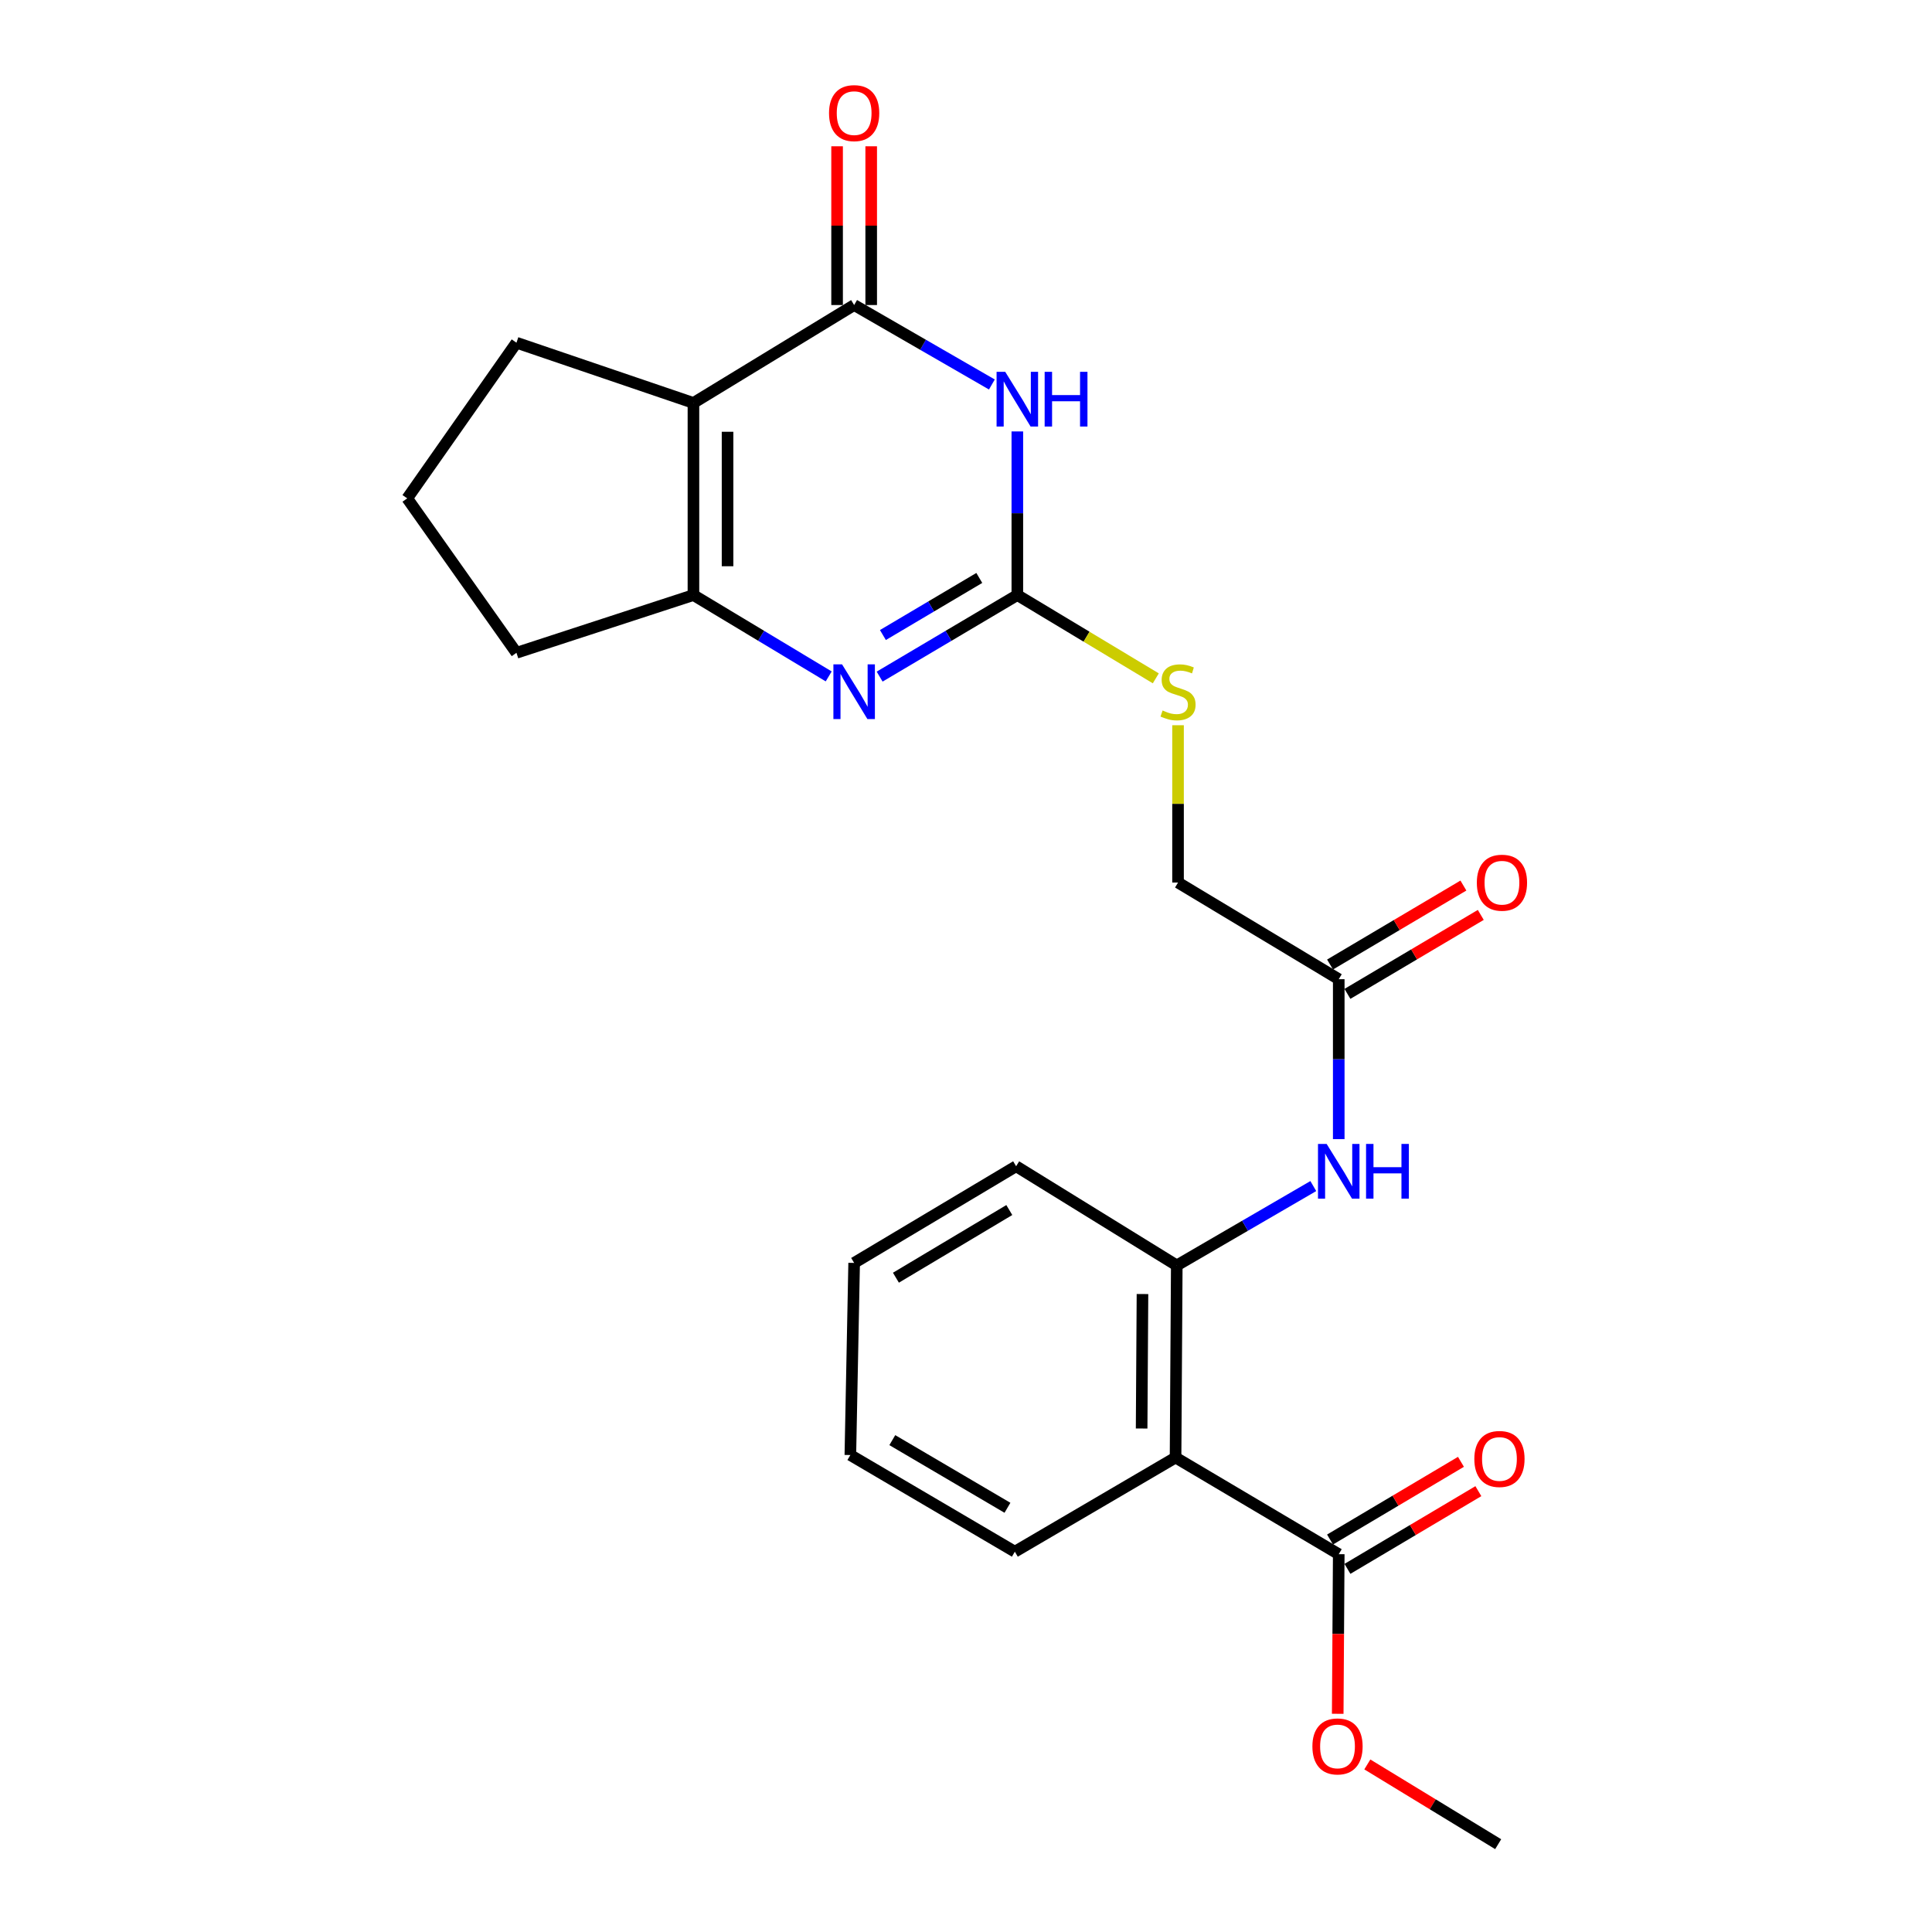 <?xml version='1.0' encoding='iso-8859-1'?>
<svg version='1.1' baseProfile='full'
              xmlns='http://www.w3.org/2000/svg'
                      xmlns:rdkit='http://www.rdkit.org/xml'
                      xmlns:xlink='http://www.w3.org/1999/xlink'
                  xml:space='preserve'
width='1000px' height='1000px' viewBox='0 0 1000 1000'>
<!-- END OF HEADER -->
<rect style='opacity:1.0;fill:#FFFFFF;stroke:none' width='1000' height='1000' x='0' y='0'> </rect>
<path class='bond-0' d='M 513.392,199.013 L 477.748,178.449' style='fill:none;fill-rule:evenodd;stroke:#0000FF;stroke-width:6px;stroke-linecap:butt;stroke-linejoin:miter;stroke-opacity:1' />
<path class='bond-0' d='M 477.748,178.449 L 442.104,157.885' style='fill:none;fill-rule:evenodd;stroke:#000000;stroke-width:6px;stroke-linecap:butt;stroke-linejoin:miter;stroke-opacity:1' />
<path class='bond-1' d='M 526.57,223.311 L 526.57,265.656' style='fill:none;fill-rule:evenodd;stroke:#0000FF;stroke-width:6px;stroke-linecap:butt;stroke-linejoin:miter;stroke-opacity:1' />
<path class='bond-1' d='M 526.57,265.656 L 526.57,308.002' style='fill:none;fill-rule:evenodd;stroke:#000000;stroke-width:6px;stroke-linecap:butt;stroke-linejoin:miter;stroke-opacity:1' />
<path class='bond-2' d='M 442.104,157.885 L 358.924,208.568' style='fill:none;fill-rule:evenodd;stroke:#000000;stroke-width:6px;stroke-linecap:butt;stroke-linejoin:miter;stroke-opacity:1' />
<path class='bond-13' d='M 450.932,157.885 L 450.932,116.8' style='fill:none;fill-rule:evenodd;stroke:#000000;stroke-width:6px;stroke-linecap:butt;stroke-linejoin:miter;stroke-opacity:1' />
<path class='bond-13' d='M 450.932,116.8 L 450.932,75.716' style='fill:none;fill-rule:evenodd;stroke:#FF0000;stroke-width:6px;stroke-linecap:butt;stroke-linejoin:miter;stroke-opacity:1' />
<path class='bond-13' d='M 433.276,157.885 L 433.276,116.8' style='fill:none;fill-rule:evenodd;stroke:#000000;stroke-width:6px;stroke-linecap:butt;stroke-linejoin:miter;stroke-opacity:1' />
<path class='bond-13' d='M 433.276,116.8 L 433.276,75.716' style='fill:none;fill-rule:evenodd;stroke:#FF0000;stroke-width:6px;stroke-linecap:butt;stroke-linejoin:miter;stroke-opacity:1' />
<path class='bond-3' d='M 526.57,308.002 L 490.934,329.108' style='fill:none;fill-rule:evenodd;stroke:#000000;stroke-width:6px;stroke-linecap:butt;stroke-linejoin:miter;stroke-opacity:1' />
<path class='bond-3' d='M 490.934,329.108 L 455.298,350.214' style='fill:none;fill-rule:evenodd;stroke:#0000FF;stroke-width:6px;stroke-linecap:butt;stroke-linejoin:miter;stroke-opacity:1' />
<path class='bond-3' d='M 506.882,299.142 L 481.937,313.916' style='fill:none;fill-rule:evenodd;stroke:#000000;stroke-width:6px;stroke-linecap:butt;stroke-linejoin:miter;stroke-opacity:1' />
<path class='bond-3' d='M 481.937,313.916 L 456.992,328.69' style='fill:none;fill-rule:evenodd;stroke:#0000FF;stroke-width:6px;stroke-linecap:butt;stroke-linejoin:miter;stroke-opacity:1' />
<path class='bond-10' d='M 526.57,308.002 L 562.407,329.555' style='fill:none;fill-rule:evenodd;stroke:#000000;stroke-width:6px;stroke-linecap:butt;stroke-linejoin:miter;stroke-opacity:1' />
<path class='bond-10' d='M 562.407,329.555 L 598.244,351.108' style='fill:none;fill-rule:evenodd;stroke:#CCCC00;stroke-width:6px;stroke-linecap:butt;stroke-linejoin:miter;stroke-opacity:1' />
<path class='bond-16' d='M 358.924,208.568 L 267.317,177.385' style='fill:none;fill-rule:evenodd;stroke:#000000;stroke-width:6px;stroke-linecap:butt;stroke-linejoin:miter;stroke-opacity:1' />
<path class='bond-24' d='M 358.924,208.568 L 358.924,308.002' style='fill:none;fill-rule:evenodd;stroke:#000000;stroke-width:6px;stroke-linecap:butt;stroke-linejoin:miter;stroke-opacity:1' />
<path class='bond-24' d='M 376.58,223.483 L 376.58,293.087' style='fill:none;fill-rule:evenodd;stroke:#000000;stroke-width:6px;stroke-linecap:butt;stroke-linejoin:miter;stroke-opacity:1' />
<path class='bond-5' d='M 428.938,350.11 L 393.931,329.056' style='fill:none;fill-rule:evenodd;stroke:#0000FF;stroke-width:6px;stroke-linecap:butt;stroke-linejoin:miter;stroke-opacity:1' />
<path class='bond-5' d='M 393.931,329.056 L 358.924,308.002' style='fill:none;fill-rule:evenodd;stroke:#000000;stroke-width:6px;stroke-linecap:butt;stroke-linejoin:miter;stroke-opacity:1' />
<path class='bond-4' d='M 608.466,754.421 L 609.093,654.987' style='fill:none;fill-rule:evenodd;stroke:#000000;stroke-width:6px;stroke-linecap:butt;stroke-linejoin:miter;stroke-opacity:1' />
<path class='bond-4' d='M 590.904,739.395 L 591.343,669.791' style='fill:none;fill-rule:evenodd;stroke:#000000;stroke-width:6px;stroke-linecap:butt;stroke-linejoin:miter;stroke-opacity:1' />
<path class='bond-7' d='M 608.466,754.421 L 692.931,804.448' style='fill:none;fill-rule:evenodd;stroke:#000000;stroke-width:6px;stroke-linecap:butt;stroke-linejoin:miter;stroke-opacity:1' />
<path class='bond-17' d='M 608.466,754.421 L 525.285,803.153' style='fill:none;fill-rule:evenodd;stroke:#000000;stroke-width:6px;stroke-linecap:butt;stroke-linejoin:miter;stroke-opacity:1' />
<path class='bond-18' d='M 358.924,308.002 L 267.317,337.89' style='fill:none;fill-rule:evenodd;stroke:#000000;stroke-width:6px;stroke-linecap:butt;stroke-linejoin:miter;stroke-opacity:1' />
<path class='bond-6' d='M 609.093,654.987 L 644.43,634.447' style='fill:none;fill-rule:evenodd;stroke:#000000;stroke-width:6px;stroke-linecap:butt;stroke-linejoin:miter;stroke-opacity:1' />
<path class='bond-6' d='M 644.43,634.447 L 679.767,613.908' style='fill:none;fill-rule:evenodd;stroke:#0000FF;stroke-width:6px;stroke-linecap:butt;stroke-linejoin:miter;stroke-opacity:1' />
<path class='bond-19' d='M 609.093,654.987 L 525.942,603.647' style='fill:none;fill-rule:evenodd;stroke:#000000;stroke-width:6px;stroke-linecap:butt;stroke-linejoin:miter;stroke-opacity:1' />
<path class='bond-11' d='M 697.437,812.039 L 731.318,791.93' style='fill:none;fill-rule:evenodd;stroke:#000000;stroke-width:6px;stroke-linecap:butt;stroke-linejoin:miter;stroke-opacity:1' />
<path class='bond-11' d='M 731.318,791.93 L 765.199,771.821' style='fill:none;fill-rule:evenodd;stroke:#FF0000;stroke-width:6px;stroke-linecap:butt;stroke-linejoin:miter;stroke-opacity:1' />
<path class='bond-11' d='M 688.425,796.856 L 722.307,776.747' style='fill:none;fill-rule:evenodd;stroke:#000000;stroke-width:6px;stroke-linecap:butt;stroke-linejoin:miter;stroke-opacity:1' />
<path class='bond-11' d='M 722.307,776.747 L 756.188,756.638' style='fill:none;fill-rule:evenodd;stroke:#FF0000;stroke-width:6px;stroke-linecap:butt;stroke-linejoin:miter;stroke-opacity:1' />
<path class='bond-15' d='M 692.931,804.448 L 692.666,845.752' style='fill:none;fill-rule:evenodd;stroke:#000000;stroke-width:6px;stroke-linecap:butt;stroke-linejoin:miter;stroke-opacity:1' />
<path class='bond-15' d='M 692.666,845.752 L 692.401,887.057' style='fill:none;fill-rule:evenodd;stroke:#FF0000;stroke-width:6px;stroke-linecap:butt;stroke-linejoin:miter;stroke-opacity:1' />
<path class='bond-8' d='M 692.931,589.61 L 692.931,548.221' style='fill:none;fill-rule:evenodd;stroke:#0000FF;stroke-width:6px;stroke-linecap:butt;stroke-linejoin:miter;stroke-opacity:1' />
<path class='bond-8' d='M 692.931,548.221 L 692.931,506.831' style='fill:none;fill-rule:evenodd;stroke:#000000;stroke-width:6px;stroke-linecap:butt;stroke-linejoin:miter;stroke-opacity:1' />
<path class='bond-9' d='M 692.931,506.831 L 609.75,456.805' style='fill:none;fill-rule:evenodd;stroke:#000000;stroke-width:6px;stroke-linecap:butt;stroke-linejoin:miter;stroke-opacity:1' />
<path class='bond-12' d='M 697.43,514.428 L 731.94,493.991' style='fill:none;fill-rule:evenodd;stroke:#000000;stroke-width:6px;stroke-linecap:butt;stroke-linejoin:miter;stroke-opacity:1' />
<path class='bond-12' d='M 731.94,493.991 L 766.451,473.554' style='fill:none;fill-rule:evenodd;stroke:#FF0000;stroke-width:6px;stroke-linecap:butt;stroke-linejoin:miter;stroke-opacity:1' />
<path class='bond-12' d='M 688.433,499.235 L 722.943,478.798' style='fill:none;fill-rule:evenodd;stroke:#000000;stroke-width:6px;stroke-linecap:butt;stroke-linejoin:miter;stroke-opacity:1' />
<path class='bond-12' d='M 722.943,478.798 L 757.454,458.361' style='fill:none;fill-rule:evenodd;stroke:#FF0000;stroke-width:6px;stroke-linecap:butt;stroke-linejoin:miter;stroke-opacity:1' />
<path class='bond-14' d='M 609.75,375.378 L 609.75,416.092' style='fill:none;fill-rule:evenodd;stroke:#CCCC00;stroke-width:6px;stroke-linecap:butt;stroke-linejoin:miter;stroke-opacity:1' />
<path class='bond-14' d='M 609.75,416.092 L 609.75,456.805' style='fill:none;fill-rule:evenodd;stroke:#000000;stroke-width:6px;stroke-linecap:butt;stroke-linejoin:miter;stroke-opacity:1' />
<path class='bond-21' d='M 707.728,913.269 L 741.591,933.907' style='fill:none;fill-rule:evenodd;stroke:#FF0000;stroke-width:6px;stroke-linecap:butt;stroke-linejoin:miter;stroke-opacity:1' />
<path class='bond-21' d='M 741.591,933.907 L 775.455,954.545' style='fill:none;fill-rule:evenodd;stroke:#000000;stroke-width:6px;stroke-linecap:butt;stroke-linejoin:miter;stroke-opacity:1' />
<path class='bond-20' d='M 267.317,177.385 L 210.778,257.957' style='fill:none;fill-rule:evenodd;stroke:#000000;stroke-width:6px;stroke-linecap:butt;stroke-linejoin:miter;stroke-opacity:1' />
<path class='bond-26' d='M 525.285,803.153 L 440.142,753.127' style='fill:none;fill-rule:evenodd;stroke:#000000;stroke-width:6px;stroke-linecap:butt;stroke-linejoin:miter;stroke-opacity:1' />
<path class='bond-26' d='M 521.458,780.426 L 461.858,745.408' style='fill:none;fill-rule:evenodd;stroke:#000000;stroke-width:6px;stroke-linecap:butt;stroke-linejoin:miter;stroke-opacity:1' />
<path class='bond-25' d='M 267.317,337.89 L 210.778,257.957' style='fill:none;fill-rule:evenodd;stroke:#000000;stroke-width:6px;stroke-linecap:butt;stroke-linejoin:miter;stroke-opacity:1' />
<path class='bond-23' d='M 525.942,603.647 L 442.104,653.683' style='fill:none;fill-rule:evenodd;stroke:#000000;stroke-width:6px;stroke-linecap:butt;stroke-linejoin:miter;stroke-opacity:1' />
<path class='bond-23' d='M 522.415,626.313 L 463.728,661.339' style='fill:none;fill-rule:evenodd;stroke:#000000;stroke-width:6px;stroke-linecap:butt;stroke-linejoin:miter;stroke-opacity:1' />
<path class='bond-22' d='M 440.142,753.127 L 442.104,653.683' style='fill:none;fill-rule:evenodd;stroke:#000000;stroke-width:6px;stroke-linecap:butt;stroke-linejoin:miter;stroke-opacity:1' />
<path  class='atom-0' d='M 520.31 192.456
L 529.59 207.456
Q 530.51 208.936, 531.99 211.616
Q 533.47 214.296, 533.55 214.456
L 533.55 192.456
L 537.31 192.456
L 537.31 220.776
L 533.43 220.776
L 523.47 204.376
Q 522.31 202.456, 521.07 200.256
Q 519.87 198.056, 519.51 197.376
L 519.51 220.776
L 515.83 220.776
L 515.83 192.456
L 520.31 192.456
' fill='#0000FF'/>
<path  class='atom-0' d='M 540.71 192.456
L 544.55 192.456
L 544.55 204.496
L 559.03 204.496
L 559.03 192.456
L 562.87 192.456
L 562.87 220.776
L 559.03 220.776
L 559.03 207.696
L 544.55 207.696
L 544.55 220.776
L 540.71 220.776
L 540.71 192.456
' fill='#0000FF'/>
<path  class='atom-4' d='M 435.844 343.868
L 445.124 358.868
Q 446.044 360.348, 447.524 363.028
Q 449.004 365.708, 449.084 365.868
L 449.084 343.868
L 452.844 343.868
L 452.844 372.188
L 448.964 372.188
L 439.004 355.788
Q 437.844 353.868, 436.604 351.668
Q 435.404 349.468, 435.044 348.788
L 435.044 372.188
L 431.364 372.188
L 431.364 343.868
L 435.844 343.868
' fill='#0000FF'/>
<path  class='atom-9' d='M 686.671 592.096
L 695.951 607.096
Q 696.871 608.576, 698.351 611.256
Q 699.831 613.936, 699.911 614.096
L 699.911 592.096
L 703.671 592.096
L 703.671 620.416
L 699.791 620.416
L 689.831 604.016
Q 688.671 602.096, 687.431 599.896
Q 686.231 597.696, 685.871 597.016
L 685.871 620.416
L 682.191 620.416
L 682.191 592.096
L 686.671 592.096
' fill='#0000FF'/>
<path  class='atom-9' d='M 707.071 592.096
L 710.911 592.096
L 710.911 604.136
L 725.391 604.136
L 725.391 592.096
L 729.231 592.096
L 729.231 620.416
L 725.391 620.416
L 725.391 607.336
L 710.911 607.336
L 710.911 620.416
L 707.071 620.416
L 707.071 592.096
' fill='#0000FF'/>
<path  class='atom-11' d='M 601.75 367.748
Q 602.07 367.868, 603.39 368.428
Q 604.71 368.988, 606.15 369.348
Q 607.63 369.668, 609.07 369.668
Q 611.75 369.668, 613.31 368.388
Q 614.87 367.068, 614.87 364.788
Q 614.87 363.228, 614.07 362.268
Q 613.31 361.308, 612.11 360.788
Q 610.91 360.268, 608.91 359.668
Q 606.39 358.908, 604.87 358.188
Q 603.39 357.468, 602.31 355.948
Q 601.27 354.428, 601.27 351.868
Q 601.27 348.308, 603.67 346.108
Q 606.11 343.908, 610.91 343.908
Q 614.19 343.908, 617.91 345.468
L 616.99 348.548
Q 613.59 347.148, 611.03 347.148
Q 608.27 347.148, 606.75 348.308
Q 605.23 349.428, 605.27 351.388
Q 605.27 352.908, 606.03 353.828
Q 606.83 354.748, 607.95 355.268
Q 609.11 355.788, 611.03 356.388
Q 613.59 357.188, 615.11 357.988
Q 616.63 358.788, 617.71 360.428
Q 618.83 362.028, 618.83 364.788
Q 618.83 368.708, 616.19 370.828
Q 613.59 372.908, 609.23 372.908
Q 606.71 372.908, 604.79 372.348
Q 602.91 371.828, 600.67 370.908
L 601.75 367.748
' fill='#CCCC00'/>
<path  class='atom-12' d='M 763.112 755.159
Q 763.112 748.359, 766.472 744.559
Q 769.832 740.759, 776.112 740.759
Q 782.392 740.759, 785.752 744.559
Q 789.112 748.359, 789.112 755.159
Q 789.112 762.039, 785.712 765.959
Q 782.312 769.839, 776.112 769.839
Q 769.872 769.839, 766.472 765.959
Q 763.112 762.079, 763.112 755.159
M 776.112 766.639
Q 780.432 766.639, 782.752 763.759
Q 785.112 760.839, 785.112 755.159
Q 785.112 749.599, 782.752 746.799
Q 780.432 743.959, 776.112 743.959
Q 771.792 743.959, 769.432 746.759
Q 767.112 749.559, 767.112 755.159
Q 767.112 760.879, 769.432 763.759
Q 771.792 766.639, 776.112 766.639
' fill='#FF0000'/>
<path  class='atom-13' d='M 764.407 456.885
Q 764.407 450.085, 767.767 446.285
Q 771.127 442.485, 777.407 442.485
Q 783.687 442.485, 787.047 446.285
Q 790.407 450.085, 790.407 456.885
Q 790.407 463.765, 787.007 467.685
Q 783.607 471.565, 777.407 471.565
Q 771.167 471.565, 767.767 467.685
Q 764.407 463.805, 764.407 456.885
M 777.407 468.365
Q 781.727 468.365, 784.047 465.485
Q 786.407 462.565, 786.407 456.885
Q 786.407 451.325, 784.047 448.525
Q 781.727 445.685, 777.407 445.685
Q 773.087 445.685, 770.727 448.485
Q 768.407 451.285, 768.407 456.885
Q 768.407 462.605, 770.727 465.485
Q 773.087 468.365, 777.407 468.365
' fill='#FF0000'/>
<path  class='atom-14' d='M 429.104 58.55
Q 429.104 51.75, 432.464 47.95
Q 435.824 44.15, 442.104 44.15
Q 448.384 44.15, 451.744 47.95
Q 455.104 51.75, 455.104 58.55
Q 455.104 65.43, 451.704 69.35
Q 448.304 73.23, 442.104 73.23
Q 435.864 73.23, 432.464 69.35
Q 429.104 65.47, 429.104 58.55
M 442.104 70.03
Q 446.424 70.03, 448.744 67.15
Q 451.104 64.23, 451.104 58.55
Q 451.104 52.99, 448.744 50.19
Q 446.424 47.35, 442.104 47.35
Q 437.784 47.35, 435.424 50.15
Q 433.104 52.95, 433.104 58.55
Q 433.104 64.27, 435.424 67.15
Q 437.784 70.03, 442.104 70.03
' fill='#FF0000'/>
<path  class='atom-16' d='M 679.294 903.942
Q 679.294 897.142, 682.654 893.342
Q 686.014 889.542, 692.294 889.542
Q 698.574 889.542, 701.934 893.342
Q 705.294 897.142, 705.294 903.942
Q 705.294 910.822, 701.894 914.742
Q 698.494 918.622, 692.294 918.622
Q 686.054 918.622, 682.654 914.742
Q 679.294 910.862, 679.294 903.942
M 692.294 915.422
Q 696.614 915.422, 698.934 912.542
Q 701.294 909.622, 701.294 903.942
Q 701.294 898.382, 698.934 895.582
Q 696.614 892.742, 692.294 892.742
Q 687.974 892.742, 685.614 895.542
Q 683.294 898.342, 683.294 903.942
Q 683.294 909.662, 685.614 912.542
Q 687.974 915.422, 692.294 915.422
' fill='#FF0000'/>
</svg>
